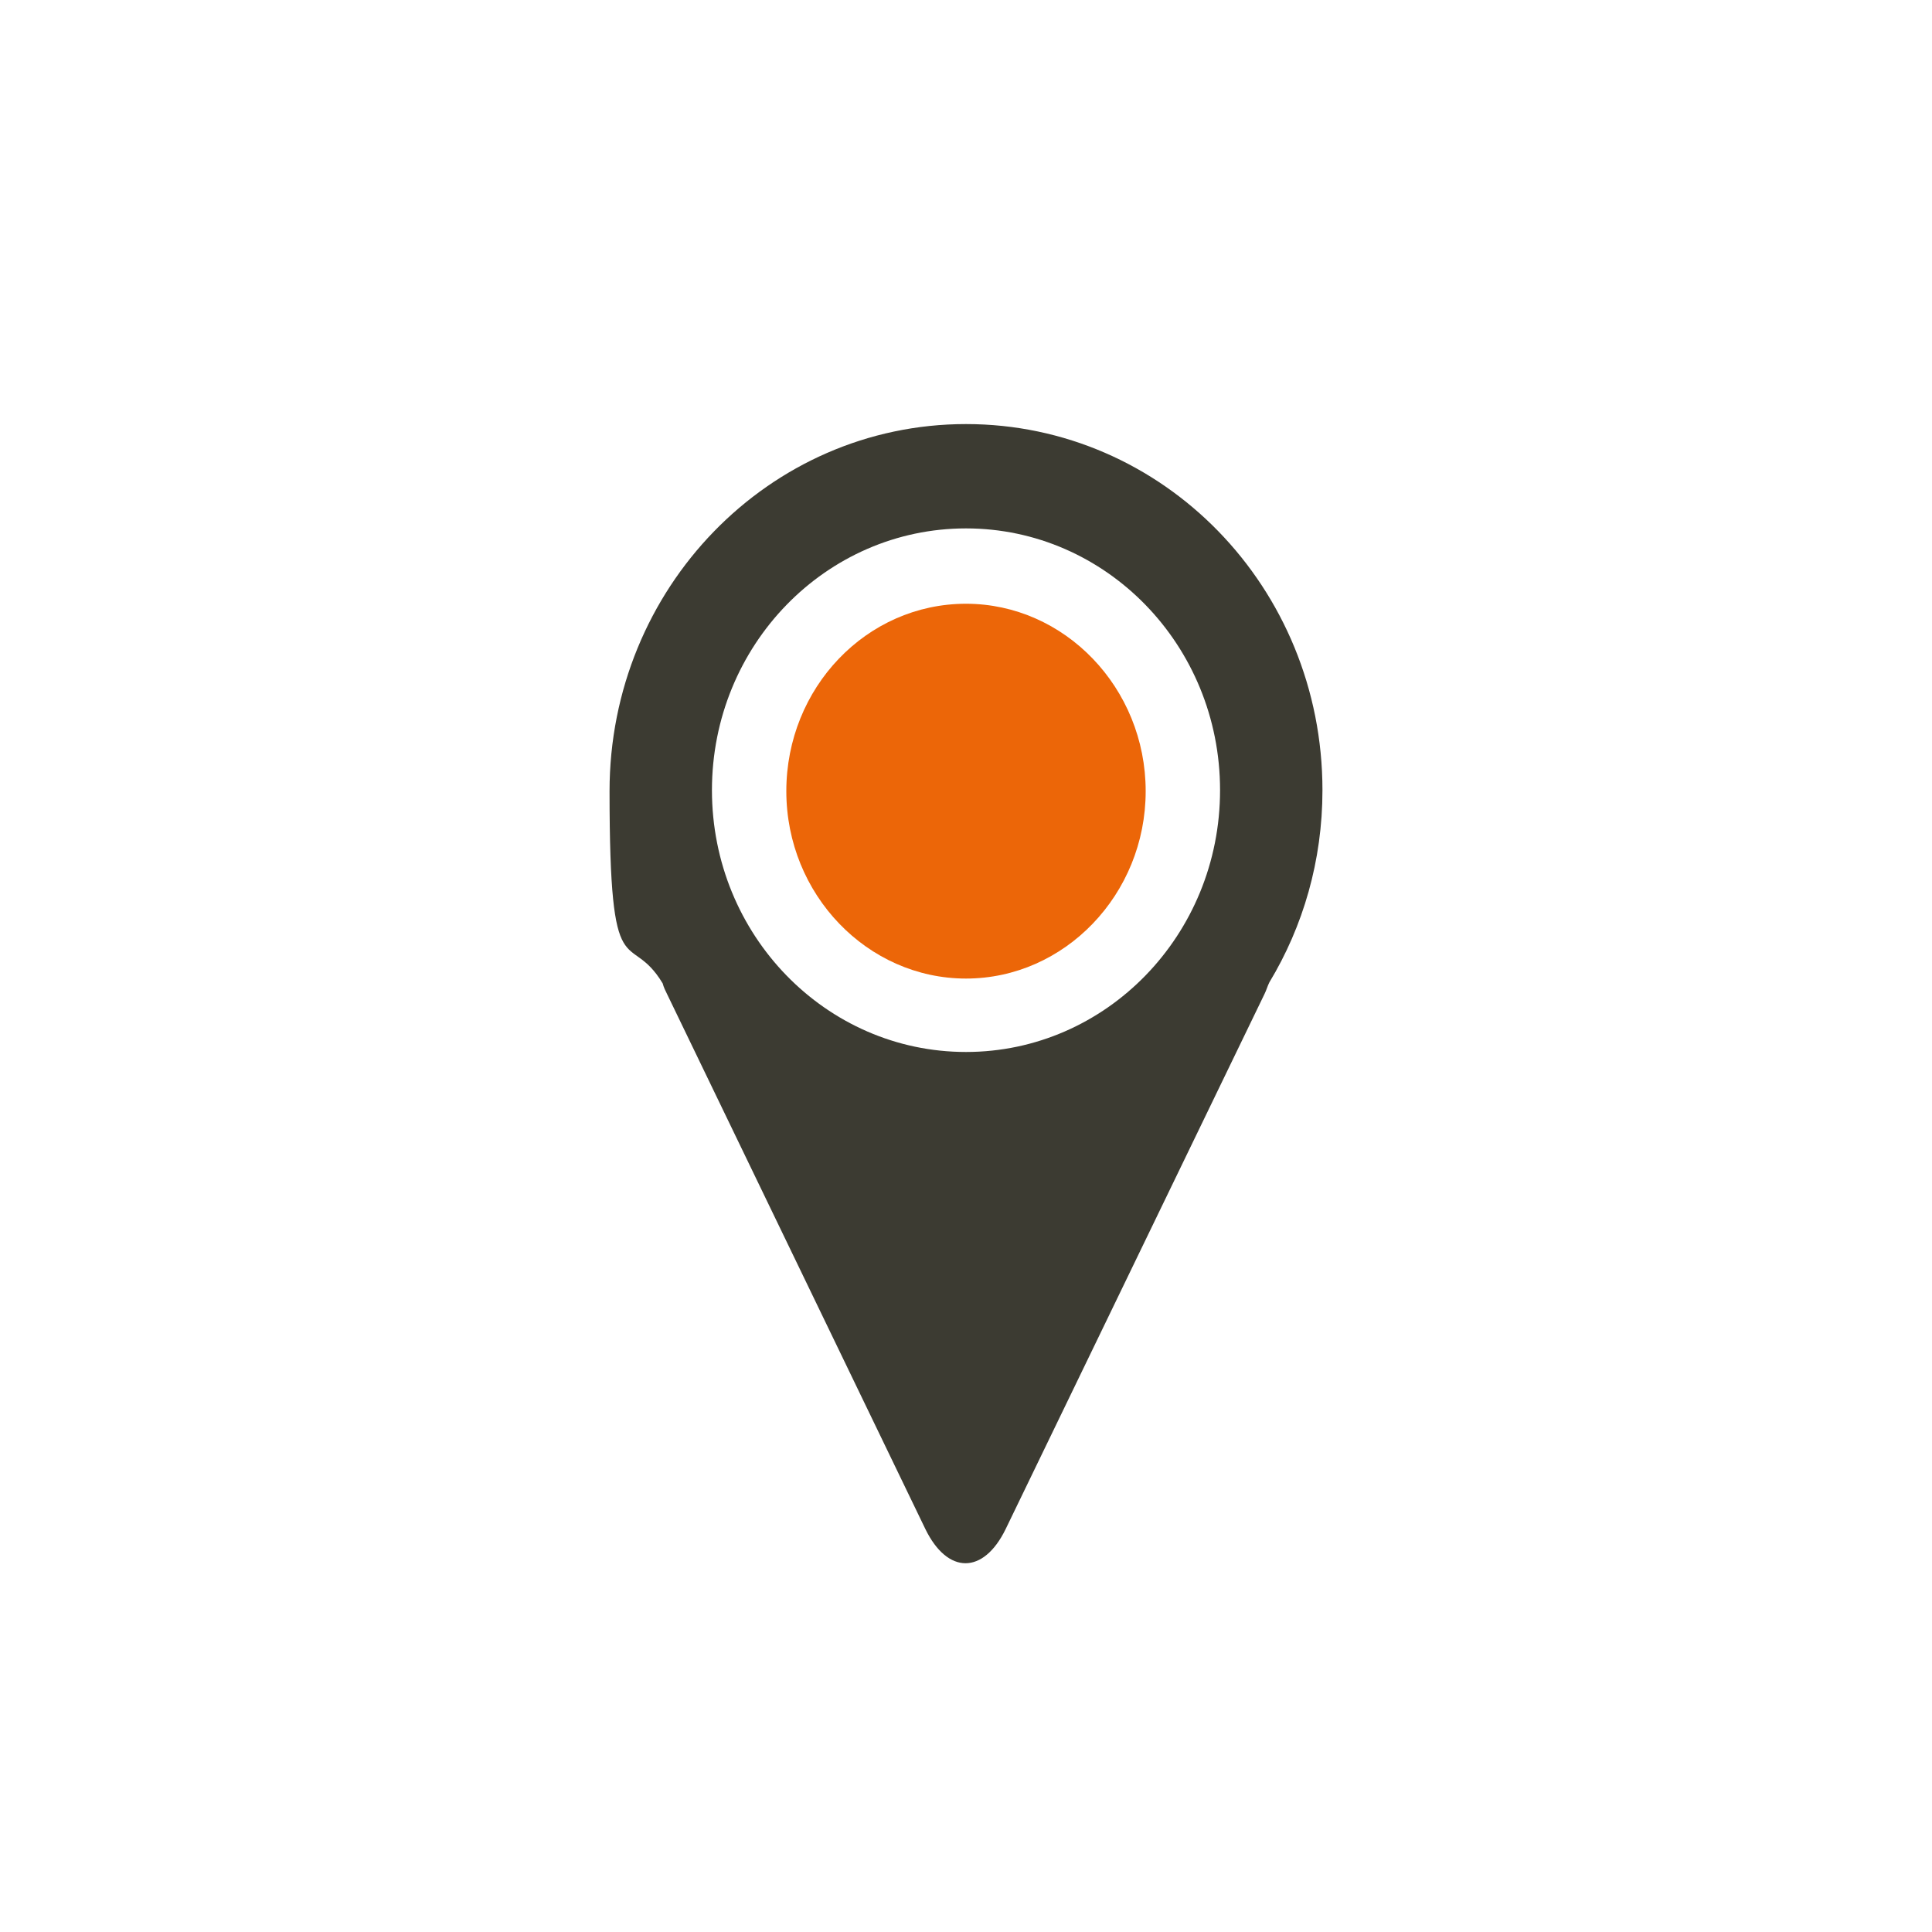 <svg xmlns="http://www.w3.org/2000/svg" id="Ebene_1" viewBox="0 0 200 200"><defs><style>      .st0 {        fill: #3c3b32;      }      .st1 {        fill: #ec6608;      }    </style></defs><path class="st1" d="M100,62.5c-10.3,0-18.6,8.7-18.6,19.4s8.4,19.4,18.6,19.4,18.6-8.7,18.6-19.4-8.4-19.4-18.6-19.4Z"></path><path class="st0" d="M100,43.9c-20.4,0-36.9,17-36.9,38s2,14.1,5.5,19.9c.1.4.3.8.5,1.2l26.7,55.3c2.3,4.7,6,4.7,8.3,0l26.8-55.4c.2-.4.3-.8.5-1.2,3.5-5.8,5.5-12.6,5.5-19.9,0-21-16.5-37.9-36.9-37.9ZM100,108.9c-14.5,0-26.3-12.1-26.3-27.1s11.8-27.1,26.3-27.1,26.3,12.1,26.3,27.1-11.8,27.1-26.3,27.1Z"></path><path class="st0" d="M136.9,81.8s0,0,0,0,0,0,0,0h0Z"></path></svg>